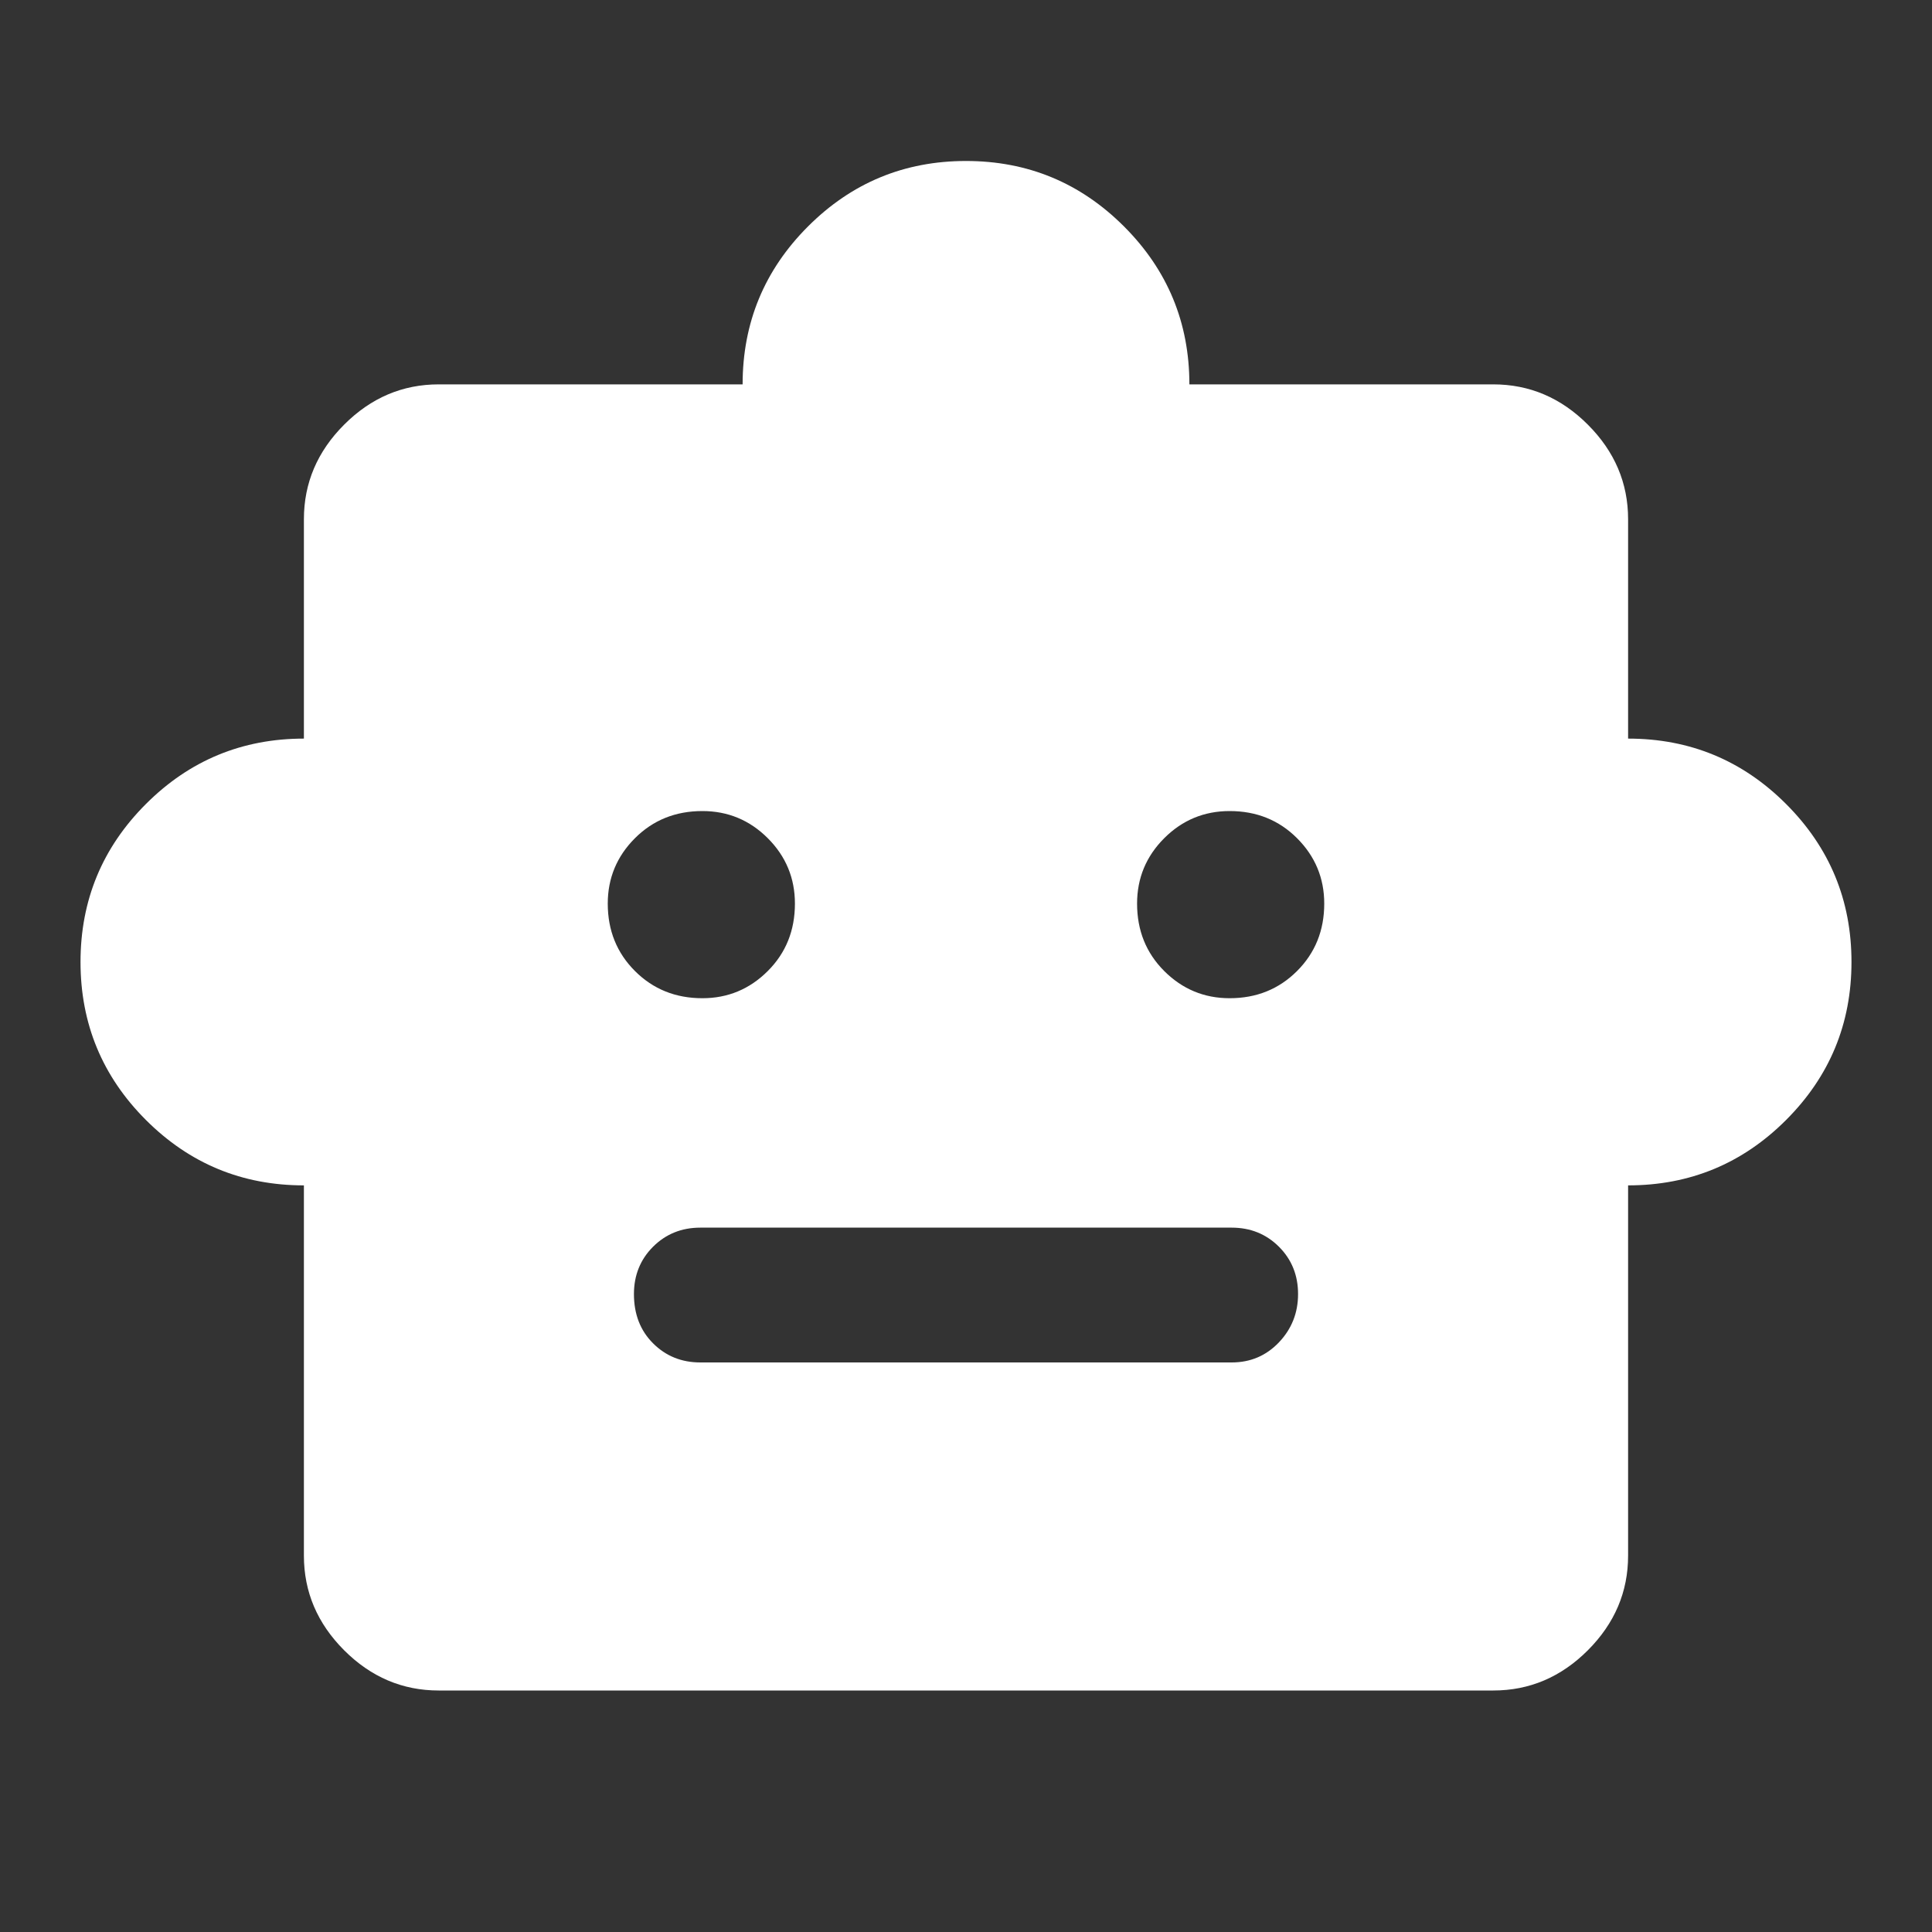 <!-- https://fonts.google.com/icons?selected=Material%20Icons%3Asmart_toy%3A -->
<svg width="40" height="40" viewBox="0 0 40 40" fill="none" xmlns="http://www.w3.org/2000/svg">
	<rect x="0" y="0" width="40" height="40" fill="#333333" stroke="none"/>
	<path d="M6.292 24.542C5.014 24.542 3.924 24.091 3.021 23.188C2.118 22.285 1.667 21.194 1.667 19.917C1.667 18.639 2.118 17.549 3.021 16.646C3.924 15.743 5.014 15.292 6.292 15.292V10.75C6.292 10 6.57 9.347 7.125 8.792C7.68 8.236 8.333 7.958 9.083 7.958H15.375C15.375 6.681 15.826 5.591 16.729 4.688C17.632 3.785 18.722 3.333 20 3.333C21.278 3.333 22.368 3.785 23.271 4.688C24.174 5.591 24.625 6.681 24.625 7.958H30.917C31.667 7.958 32.32 8.236 32.875 8.792C33.43 9.347 33.708 10 33.708 10.75V15.292C34.986 15.292 36.076 15.743 36.979 16.646C37.882 17.549 38.333 18.639 38.333 19.917C38.333 21.194 37.882 22.285 36.979 23.188C36.076 24.091 34.986 24.542 33.708 24.542V32.208C33.708 32.958 33.43 33.611 32.875 34.167C32.32 34.722 31.667 35 30.917 35H9.083C8.333 35 7.68 34.722 7.125 34.167C6.57 33.611 6.292 32.958 6.292 32.208V24.542ZM14.542 20.667C15.069 20.667 15.521 20.479 15.896 20.104C16.271 19.729 16.458 19.264 16.458 18.708C16.458 18.181 16.271 17.729 15.896 17.354C15.521 16.979 15.069 16.792 14.542 16.792C13.986 16.792 13.521 16.979 13.146 17.354C12.771 17.729 12.583 18.181 12.583 18.708C12.583 19.264 12.771 19.729 13.146 20.104C13.521 20.479 13.986 20.667 14.542 20.667ZM25.458 20.667C26.014 20.667 26.479 20.479 26.854 20.104C27.229 19.729 27.417 19.264 27.417 18.708C27.417 18.181 27.229 17.729 26.854 17.354C26.479 16.979 26.014 16.792 25.458 16.792C24.931 16.792 24.479 16.979 24.104 17.354C23.729 17.729 23.542 18.181 23.542 18.708C23.542 19.264 23.729 19.729 24.104 20.104C24.479 20.479 24.931 20.667 25.458 20.667ZM14.5 28.208H25.5C25.889 28.208 26.215 28.069 26.479 27.792C26.743 27.514 26.875 27.181 26.875 26.792C26.875 26.403 26.743 26.076 26.479 25.812C26.215 25.549 25.889 25.417 25.5 25.417H14.5C14.111 25.417 13.785 25.549 13.521 25.812C13.257 26.076 13.125 26.403 13.125 26.792C13.125 27.209 13.257 27.549 13.521 27.812C13.785 28.076 14.111 28.208 14.5 28.208Z" fill="white" />
</svg>
	